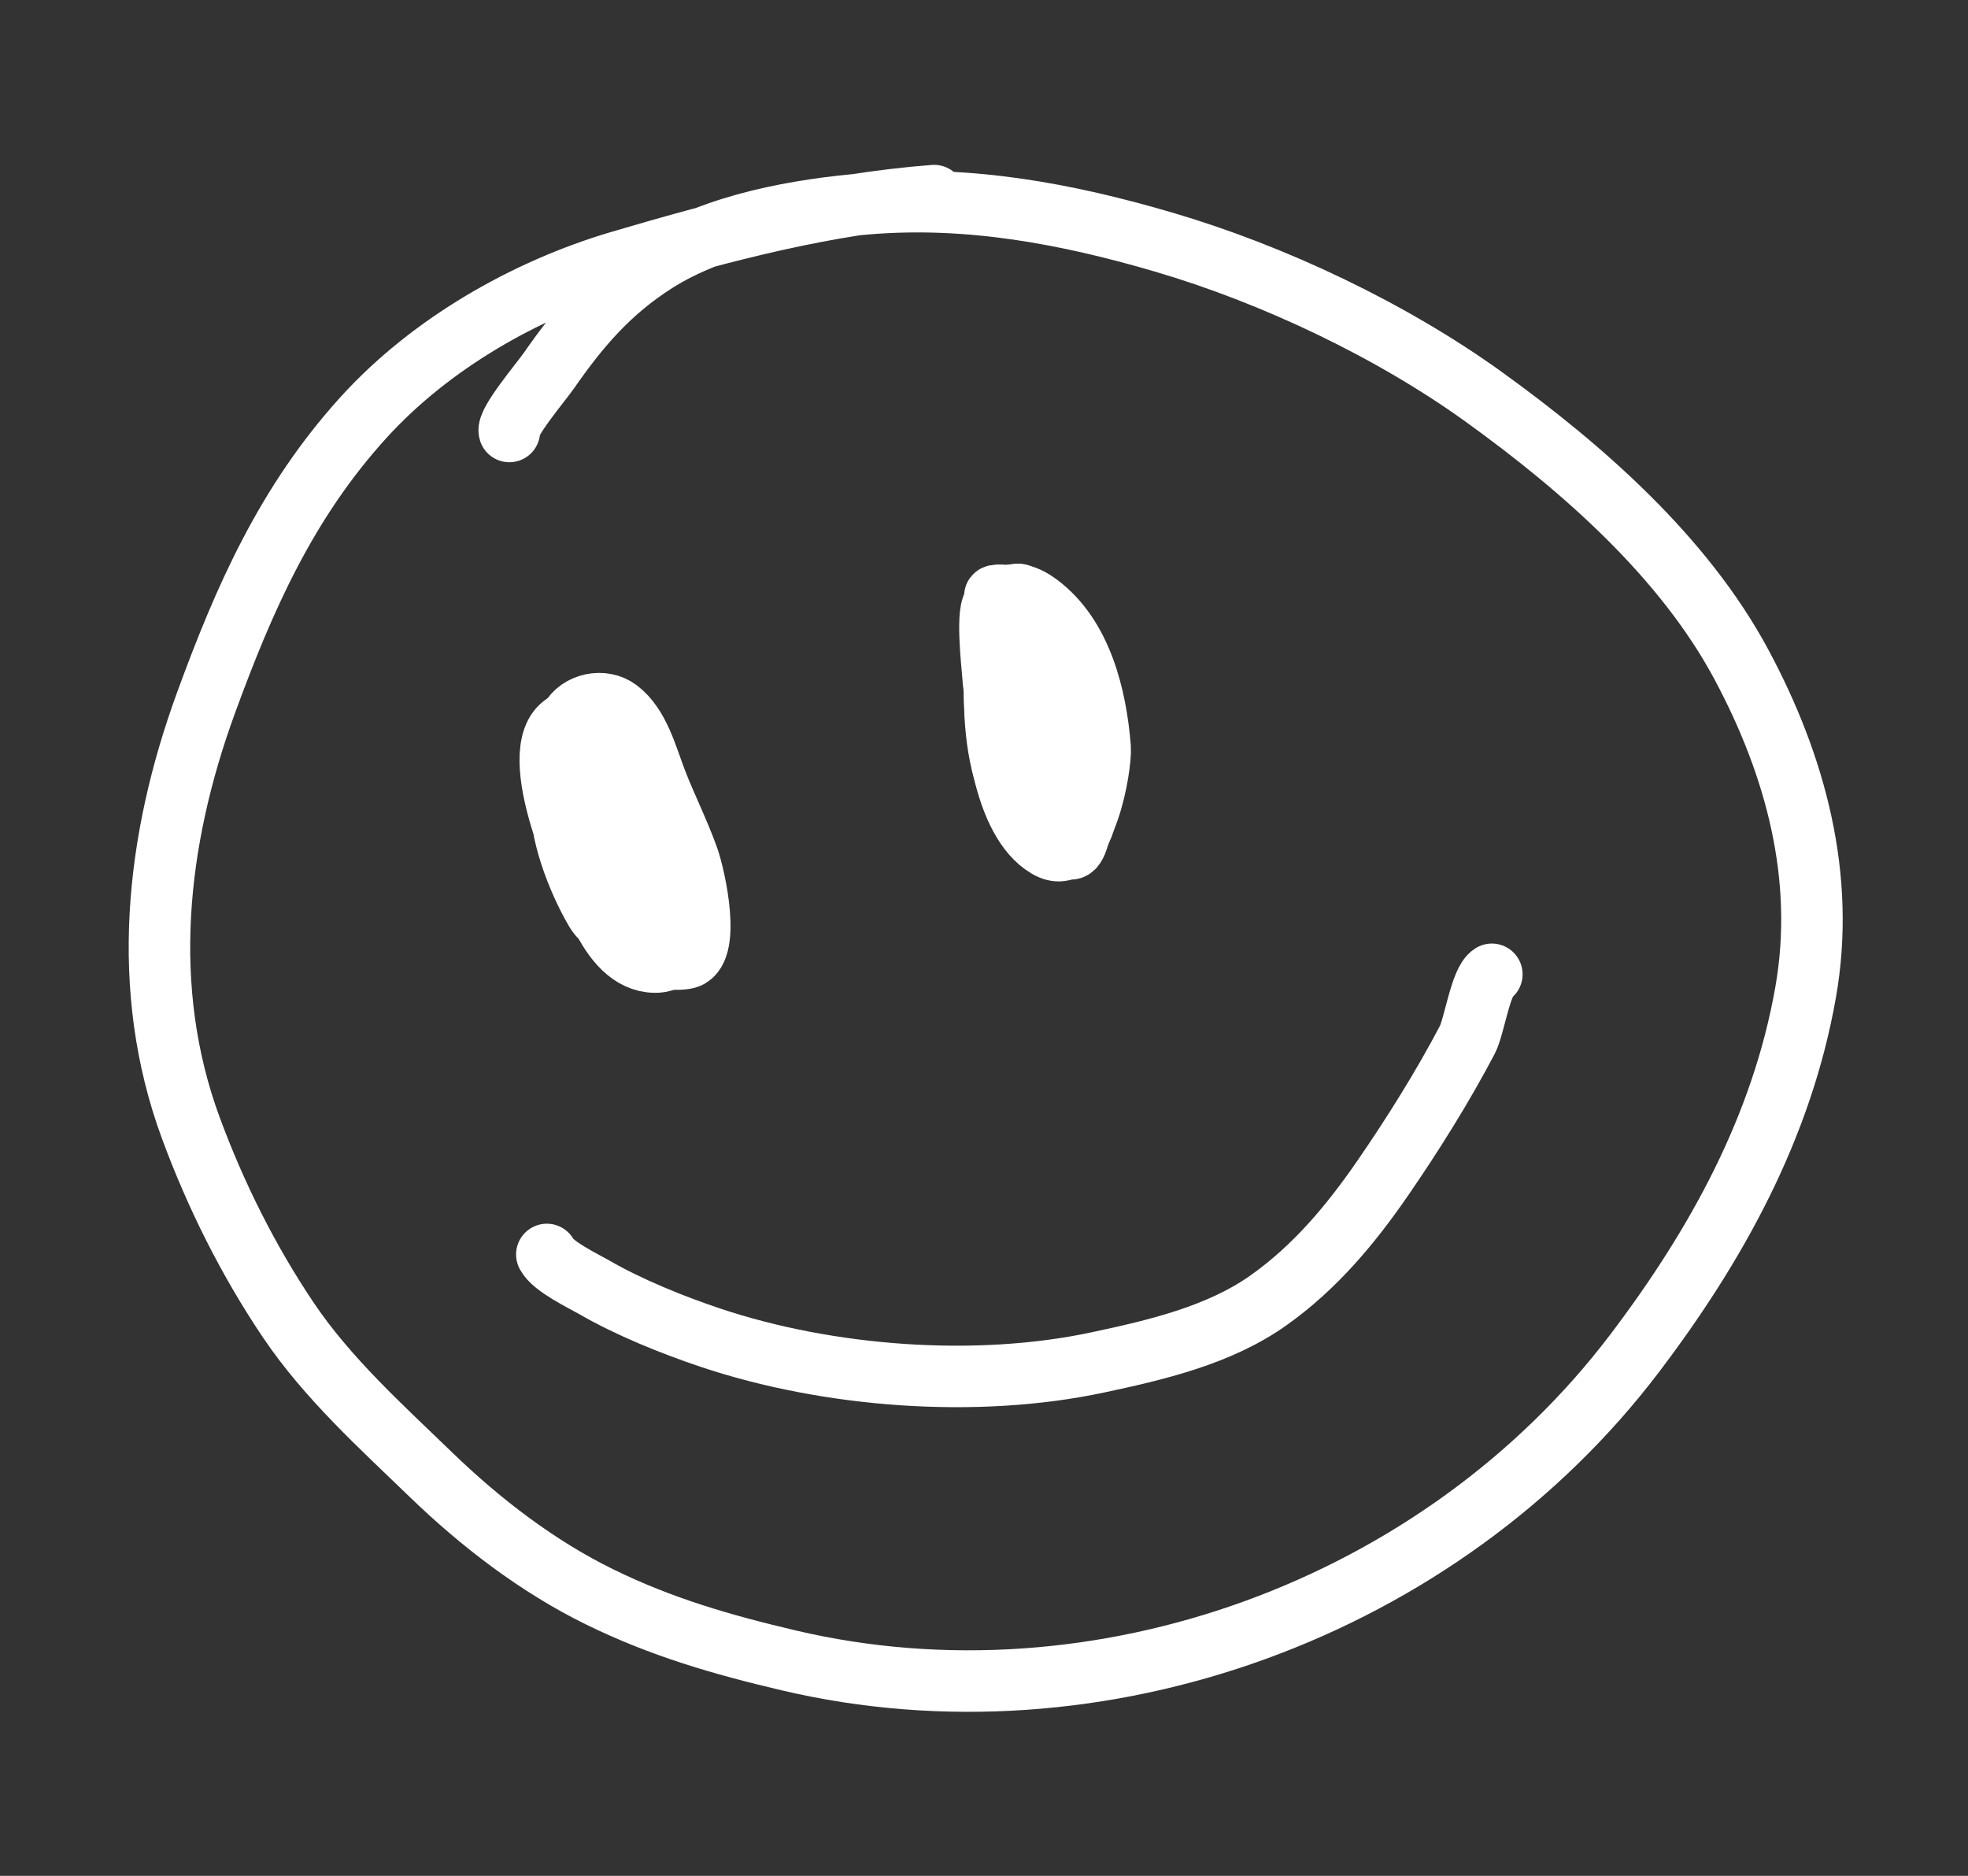 <?xml version="1.0" encoding="UTF-8"?> <svg xmlns="http://www.w3.org/2000/svg" width="64" height="61" viewBox="0 0 64 61" fill="none"><rect x="0" y="0" width="64" height="61" fill="#333333" stroke="none"/><path d="M16.565 14.031C16.472 13.741 17.594 12.423 17.855 12.046C18.849 10.613 19.852 9.454 21.336 8.516C23.295 7.278 25.981 6.803 28.248 6.621C31.529 6.358 34.701 6.951 37.84 7.872C41.411 8.92 45.25 10.739 48.273 12.92C51.458 15.219 54.755 18.107 56.632 21.61C58.394 24.897 59.377 28.526 58.721 32.26C57.952 36.641 55.827 40.487 53.169 43.994C46.873 52.305 35.745 56.37 25.651 53.994C23.472 53.481 21.515 52.916 19.501 51.929C17.486 50.942 15.628 49.515 14.018 47.958C12.389 46.383 10.652 44.82 9.378 42.929C8.072 40.989 7.014 38.871 6.205 36.678C4.537 32.155 5.067 27.322 6.7 22.854C7.955 19.42 9.326 16.328 11.813 13.585C13.986 11.188 17.079 9.411 20.173 8.498C23.566 7.497 26.846 6.631 30.379 6.361" stroke="white" stroke-width="2" stroke-linecap="round" stroke-linejoin="round"></path><path d="M19.064 28.455C18.876 28.449 18.564 26.91 18.52 26.673C18.397 26.013 18.393 25.479 18.516 24.819C18.648 24.112 19.149 23.128 19.835 24.124C20.47 25.046 21.784 29.358 20.155 29.59C18.659 29.803 17.932 24.742 19.177 24.408C19.688 24.271 20.068 27.012 20.065 27.321C20.061 27.695 20.415 29.358 19.966 28.603C19.342 27.551 18.985 23.812 19.301 24.994C19.567 25.985 19.749 26.963 19.775 27.995C19.803 29.058 19.618 28.137 19.494 27.674C19.288 26.904 19.247 26.099 19.043 25.337C18.91 24.841 19.11 26.363 19.123 26.876C19.138 27.421 19.064 28.876 19.993 28.555C20.492 28.382 19.831 26.831 19.705 26.557C19.509 26.129 18.872 24.88 18.994 25.335C19.194 26.08 19.072 26.911 19.204 27.671C19.246 27.911 19.917 28.97 20.026 28.282C20.141 27.557 20.02 26.547 19.848 25.84C19.778 25.552 19.125 24.897 19.166 24.722C19.464 23.438 19.675 24.725 19.858 25.407C19.979 25.859 19.186 23.664 19.307 24.116C19.481 24.764 19.738 25.331 19.334 24.385C19.202 24.077 19.305 24.651 19.306 24.777C19.309 25.078 19.404 24.511 19.378 24.415C19.36 24.346 19.304 24.17 19.199 24.198C19.105 24.223 19.103 24.493 19.116 24.468C19.165 24.369 19.16 24.323 19.132 24.218C19.023 23.809 19.171 25.063 19.197 25.485C19.252 26.384 19.018 27.234 19.081 28.106C19.112 28.522 19.42 29.101 19.819 29.255C20.216 29.408 20.301 27.951 20.289 27.776C20.223 26.821 20.123 25.853 19.667 25.01C19.064 23.896 20.565 27.544 20.239 28.768C20.165 29.048 19.935 29.466 20.139 28.649C20.218 28.333 20.294 27.849 20.221 27.526C20.177 27.33 20.251 27.927 20.303 28.121C20.323 28.196 20.058 25.728 20.199 27.422C20.237 27.876 20.621 29.197 20.044 28.963C19.328 28.674 19.973 28.962 20.265 28.929C20.61 28.89 20.538 27.867 20.529 27.62C20.524 27.505 20.473 26.191 20.345 26.225C20.26 26.248 20.422 27.809 20.436 27.954C20.525 28.847 20.409 28.939 20.398 28.033C20.393 27.57 20.491 27.046 20.369 26.592C20.195 25.942 20.371 27.94 20.396 28.613C20.423 29.34 20.383 28.913 20.337 28.46C20.252 27.635 20.345 26.654 20.067 25.867C19.919 25.45 19.279 25.2 19.147 24.706C19.098 24.525 18.885 24.055 18.79 24.502C18.48 25.96 19.178 27.67 19.78 28.955C19.799 28.997 19.905 29.385 19.966 29.38C20.172 29.361 20.357 27.559 20.361 27.367C20.38 26.511 20.108 24.904 19.597 24.339C18.788 23.444 18.788 25.253 18.794 25.758C18.799 26.149 19.939 30.232 20.363 29.994C20.577 29.874 20.532 28.562 20.542 28.359C20.589 27.376 20.508 26.258 20.013 25.385C19.918 25.219 19.049 23.531 18.883 24.316C18.652 25.411 18.809 26.463 19.116 27.526C19.268 28.053 19.575 29.18 20.008 29.575C20.08 29.64 20.434 28.218 20.442 28.096C20.513 27.026 20.211 25.785 19.466 24.989C18.605 24.067 18.378 24.974 18.269 25.846C18.128 26.967 18.802 28.648 19.362 29.606C19.582 29.983 19.982 30.222 20.447 30.097C20.962 29.96 20.657 27.576 20.62 27.201C20.559 26.576 20.013 23.203 19.046 23.462C17.532 23.867 18.882 29.458 20.09 29.869C20.868 30.133 20.767 28.497 20.719 28.147C20.59 27.216 20.554 25.947 20.104 25.099C19.847 24.616 19.559 24.15 19.311 23.662C19.079 23.207 18.795 23.258 18.354 23.544C17.003 24.417 19.011 28.88 19.556 29.646" stroke="white" stroke-width="2" stroke-linecap="round" stroke-linejoin="round"></path><path d="M32.409 20.749C32.879 22.503 32.984 23.927 33.991 25.499C34.119 25.698 34.791 26.705 35.057 26.616C35.434 26.489 35.291 24.26 35.274 23.977C35.21 22.948 34.534 20.676 33.31 20.347C31.49 19.858 32.58 23.507 32.901 24.186C33.216 24.852 33.508 25.727 34.355 25.634C35.035 25.559 34.516 23.031 34.471 22.584C34.373 21.605 34.145 20.427 33.028 20.203C31.915 19.98 32.483 21.949 32.623 22.487C32.675 22.689 34.181 26.436 34.704 25.703C34.955 25.352 34.55 24.324 34.455 23.97C34.224 23.104 34.016 22.15 33.523 21.386C32.595 19.951 32.942 23.32 32.998 23.566C33.141 24.195 33.205 25.242 34.036 25.157C34.8 25.079 34.684 24.43 34.528 23.842C34.259 22.829 33.891 21.817 33.214 21C32.955 20.689 32.856 20.776 32.861 21.117C32.877 22.209 33.145 23.261 33.429 24.308C33.464 24.439 33.965 25.596 34.051 24.946C34.172 24.038 33.861 23.018 33.629 22.151C33.599 22.038 33.293 21.233 33.146 21.691C32.888 22.499 33.434 23.783 33.641 24.556C33.727 24.877 33.908 25.552 34.069 24.881C34.285 23.977 33.318 21.251 33.379 22.179C33.426 22.907 33.692 23.813 33.973 24.48C34.198 25.013 34.543 25.276 34.38 24.503C34.164 23.479 33.909 22.45 33.603 21.449C33.434 20.899 33.337 21.244 33.325 21.612C33.291 22.571 33.462 24.078 34.043 24.876C34.586 25.622 34.607 24.258 34.578 23.974C34.49 23.114 34.339 21.909 33.759 21.225C33.709 21.167 32.981 20.522 32.978 20.817C32.969 21.751 33.267 22.748 33.514 23.639C33.565 23.824 34.266 25.465 34.54 24.684C34.793 23.967 34.515 20.316 33.236 20.558C32.13 20.767 33.579 25.149 33.976 25.706C34.147 25.947 34.824 26.435 34.963 25.918C35.169 25.155 34.818 24.058 34.638 23.316C34.532 22.884 34.408 21.99 33.78 22.192C33.367 22.324 33.789 24.224 33.83 24.531C33.869 24.826 33.944 26.32 34.474 26.178C34.836 26.081 34.587 24.399 34.569 24.149C34.557 23.968 34.395 21.822 34.245 21.862C33.831 21.973 33.934 22.851 33.956 23.142C33.971 23.331 34.158 25.046 34.375 25.045C34.787 25.044 34.669 23.742 34.641 23.542C34.497 22.499 34.228 21.428 33.492 20.638C33.024 20.135 32.522 20.061 32.485 20.838C32.439 21.822 32.611 22.778 32.894 23.717C33.002 24.074 33.746 25.211 34.231 24.583C34.821 23.819 34.384 19.964 32.918 20.225C31.59 20.461 33.349 25.297 34.194 25.784C35.102 26.308 34.557 21.963 34.395 21.43C34.264 21.001 33.433 20.861 33.343 21.383C33.17 22.381 33.527 23.88 33.96 24.778C34.12 25.109 34.902 26.043 35.09 25.208C35.308 24.244 34.94 23.089 34.661 22.172C34.545 21.79 33.921 21.241 33.699 21.886C33.397 22.763 33.846 24.251 34.469 24.897C35.03 25.478 35.371 25.09 35.286 24.427C35.163 23.464 34.928 22.454 34.615 21.536C34.34 20.726 34.256 21.548 34.258 21.929C34.261 22.369 34.23 24.331 34.693 24.575C35.162 24.822 34.915 22.844 34.892 22.704C34.777 22.02 34.554 20.45 33.723 20.218C31.983 19.733 32.816 24.318 33.63 24.939C34.564 25.65 34.893 24.38 34.861 23.682C34.817 22.693 34.497 21.726 33.645 21.162C31.807 19.945 32.891 24.574 33.044 25.15C33.191 25.701 33.591 27.038 34.436 26.741C35.229 26.462 34.934 24.777 34.856 24.202C34.692 22.992 34.387 19.081 32.357 19.625C32.045 19.709 32.272 21.676 32.289 21.938C32.37 23.122 32.756 24.502 33.791 25.206C34.007 25.353 35.054 25.718 35.216 25.301C35.489 24.594 34.856 23.226 34.668 22.549C34.494 21.921 33.851 20.391 32.978 20.534C32.318 20.642 32.36 21.723 32.35 22.2C32.321 23.474 32.432 25.184 33.194 26.259C33.482 26.666 34.42 27.149 34.719 26.494C35.172 25.502 34.75 23.804 34.532 22.811C34.302 21.768 34.08 20.632 32.927 20.275C31.312 19.776 33.038 24.87 33.446 25.438C34.506 26.914 34.426 22.847 34.379 22.476C34.313 21.955 34.045 20.953 33.295 21.107C32.658 21.238 32.848 22.27 32.881 22.75C32.961 23.908 33.244 25.57 34.084 26.436C34.464 26.828 35.011 26.899 34.983 26.229C34.95 25.432 34.692 24.462 34.395 23.723C34.266 23.402 33.692 22.919 33.512 23.495C33.295 24.194 33.794 25.343 34.046 25.995C34.101 26.135 34.437 26.922 34.522 26.373C34.594 25.906 34.443 25.276 34.194 24.878C34.028 24.612 33.758 24.652 33.722 24.962C33.609 25.929 34.307 26.393 34.035 25.195C33.961 24.871 32.288 19.556 33.126 19.331" stroke="white" stroke-width="2" stroke-linecap="round" stroke-linejoin="round"></path><path d="M19.029 23.367C18.486 23.512 18.484 23.274 18.483 23.944C18.481 25.11 18.573 26.287 18.812 27.43C19.051 28.574 19.73 31.265 21.296 31.285C22.783 31.304 22.104 28.219 21.912 27.495C21.701 26.697 21.546 25.721 21.083 25.016C20.995 24.882 20.461 23.927 20.305 23.959C20.008 24.019 19.728 23.753 19.475 24.016C18.942 24.571 19.258 25.666 19.424 26.288C19.828 27.796 20.184 29.341 21.009 30.685C21.228 31.042 21.556 31.367 21.613 30.734C21.766 29.035 21.293 26.607 20.636 25.061C20.432 24.579 19.964 23.745 19.281 23.901C18.881 23.993 19.761 28.058 19.857 28.41C19.926 28.668 21.19 30.936 21.253 29.673C21.354 27.662 20.539 25.553 19.605 23.823C18.971 22.649 18.749 24.351 18.793 24.896C18.901 26.228 19.136 29.296 20.512 30.008C21.273 30.402 20.916 27.715 20.884 27.353C20.808 26.499 20.63 25.507 20.265 24.727C20.23 24.653 19.875 23.869 19.813 24.265C19.591 25.692 19.611 28.156 20.447 29.382C21.332 30.68 21.302 28.782 21.209 28.241C21.116 27.697 20.953 25.549 20.745 27.183C20.668 27.798 20.512 29.787 21.364 30.002C21.672 30.08 20.522 24.327 20.784 28.863C20.795 29.052 20.961 30.993 21.443 30.196C22.077 29.148 21.436 27.459 21.153 26.402C20.851 25.275 20.791 26.348 20.785 26.907C20.781 27.339 20.91 30.275 21.704 30.051C22.14 29.929 21.394 27.344 21.316 26.994C20.968 25.431 21.104 27.209 21.151 27.806C21.186 28.26 21.609 30.497 21.461 28.876C21.334 27.476 20.993 25.784 20.24 24.585C19.988 24.184 19.855 25.407 19.851 25.5C19.833 25.965 20.152 28.151 20.325 26.575C20.443 25.502 20.129 24.617 19.365 23.866C18.743 23.256 18.655 24.267 18.651 24.736C18.642 25.638 18.887 25.372 18.961 24.635C18.967 24.573 18.921 23.763 18.858 23.866C18.518 24.418 18.848 23.111 19.324 23.306C20.842 23.926 21.342 27.244 21.43 28.697C21.453 29.064 21.262 30.541 20.755 30.677C19.912 30.903 18.508 27.321 19.614 26.858C19.634 26.85 19.901 27.855 19.924 27.941C20.098 28.59 20.329 29.214 20.57 29.841C20.73 30.256 20.752 30.992 20.811 30.358C20.838 30.066 21.102 29.763 21.123 29.513C21.212 28.472 21.317 27.314 21.113 26.288C20.996 25.702 20.511 25.31 20.309 24.731C20.208 24.442 20.167 24.135 20.089 23.842C19.831 22.881 20.835 25.687 21.156 26.629C21.453 27.501 21.905 28.492 21.683 29.416C21.566 29.907 21.211 31.293 21.081 30.805C21.039 30.648 20.832 30.586 20.717 30.481C20.317 30.115 20.036 29.607 19.805 29.124C19.142 27.735 18.439 25.463 18.842 23.928C18.898 23.713 18.947 23.027 19.231 23.384C20.339 24.78 20.691 26.376 21.223 28.042" stroke="white" stroke-width="2" stroke-linecap="round" stroke-linejoin="round"></path><path d="M32.553 19.445C31.877 19.626 32.429 22.81 32.757 23.554C33.226 24.621 33.963 26.444 35.208 26.851C35.273 26.872 35.179 26.255 35.178 26.159C35.171 25.494 35.276 24.829 35.236 24.163C35.176 23.148 34.901 22.203 34.427 21.307C34.005 20.51 33.49 19.326 32.467 19.357C32.188 19.365 32.486 19.476 32.614 19.571C33.236 20.028 33.818 20.639 34.256 21.27C34.842 22.112 35.586 23.446 35.611 24.512C35.625 25.131 35.334 28.292 34.064 27.551C32.614 26.705 32.296 23.603 32.347 22.061C32.368 21.437 32.287 20.703 32.442 20.099C32.574 19.588 33.41 21.05 33.513 21.252C34.334 22.847 34.48 24.373 34.321 26.085C34.309 26.216 34.118 27.184 33.986 27.038C33.816 26.848 33.269 25.521 33.667 26.292C33.86 26.665 34.023 27.73 34.331 26.839C34.397 26.65 34.265 26.648 34.375 26.279C34.641 25.396 34.391 24.038 33.802 23.34C33.147 22.564 32.875 21.187 32.891 20.195C32.903 19.384 33.039 19.134 33.703 19.821C34.703 20.856 34.445 22.544 34.616 23.842C34.701 24.49 35.372 26.773 34.47 27.142C34.308 27.208 34.236 27.247 34.033 27.211C33.75 27.16 34.079 27.277 34.049 27.167" stroke="white" stroke-width="2" stroke-linecap="round" stroke-linejoin="round"></path><path d="M17.783 40.793C17.975 41.184 18.981 41.662 19.323 41.86C20.454 42.514 21.862 43.083 23.099 43.498C26.939 44.785 31.742 45.148 35.696 44.305C37.596 43.9 39.648 43.424 41.255 42.283C42.766 41.211 43.928 39.819 44.973 38.302C45.943 36.894 46.923 35.328 47.717 33.815C47.947 33.375 48.149 31.908 48.515 31.683" stroke="white" stroke-width="2" stroke-linecap="round" stroke-linejoin="round"></path><path d="M32.654 20.574C32.29 20.672 32.534 19.751 32.616 19.601C32.88 19.117 33.441 19.401 33.777 19.652C35.173 20.692 35.644 22.648 35.777 24.313C35.823 24.891 35.275 28.152 34.167 27.237C33.088 26.346 32.967 24.646 32.816 23.358C32.723 22.564 32.086 20.575 33.016 20.024C34.787 18.976 36.444 27.34 33.962 20.346C33.893 20.153 33.294 19.614 33.154 19.963C32.555 21.451 33.19 23.084 33.58 24.537C33.844 25.525 33.928 26.857 34.749 27.568C35.201 27.96 35.392 24.87 35.382 24.634C35.34 23.67 34.72 19.426 33.013 19.884" stroke="white" stroke-width="2" stroke-linecap="round" stroke-linejoin="round"></path><path d="M18.751 23.853C18.49 23.923 18.404 23.663 18.531 23.425C18.828 22.869 19.619 22.714 20.105 23.082C20.784 23.594 21.038 24.614 21.33 25.376C21.659 26.233 22.075 27.047 22.383 27.914C22.591 28.497 23.161 31.033 22.28 31.168C20.288 31.473 19.242 28.364 19 26.845C18.918 26.332 17.885 22.136 19.43 23.483C20.7 24.591 21.015 26.757 21.428 28.299C21.651 29.13 22.015 31.684 21.792 30.853C21.583 30.072 21.682 29.252 21.727 28.453C21.759 27.884 22.073 29.54 22.22 30.091C22.545 31.303 21.739 27.59 21.155 26.48C20.758 25.727 20.42 24.904 19.975 24.181C19.733 23.789 19.549 23.329 19.047 23.341C18.795 23.348 20.199 25.594 20.354 25.844C20.843 26.632 21.154 27.465 21.544 28.298C21.708 28.648 21.989 29.133 21.905 29.535C21.827 29.904 21.894 30.64 21.557 30.375C20.203 29.311 19.573 27.668 19.163 26.041C19.068 25.665 18.509 23.852 18.669 23.615C19.375 22.57 20.097 24.32 20.154 24.212C20.274 23.982 20.035 23.497 19.973 23.265C19.951 23.186 20.38 23.846 20.544 24.023C20.617 24.102 19.917 23.686 19.611 23.646C19.309 23.606 18.857 23.844 18.76 24.139C18.549 24.78 19.012 25.677 19.255 26.232C19.791 27.455 20.982 28.273 21.459 29.485C21.603 29.849 21.878 30.123 21.976 30.486C22.007 30.602 22.219 29.177 22.175 28.878" stroke="white" stroke-width="2" stroke-linecap="round" stroke-linejoin="round"></path></svg> 